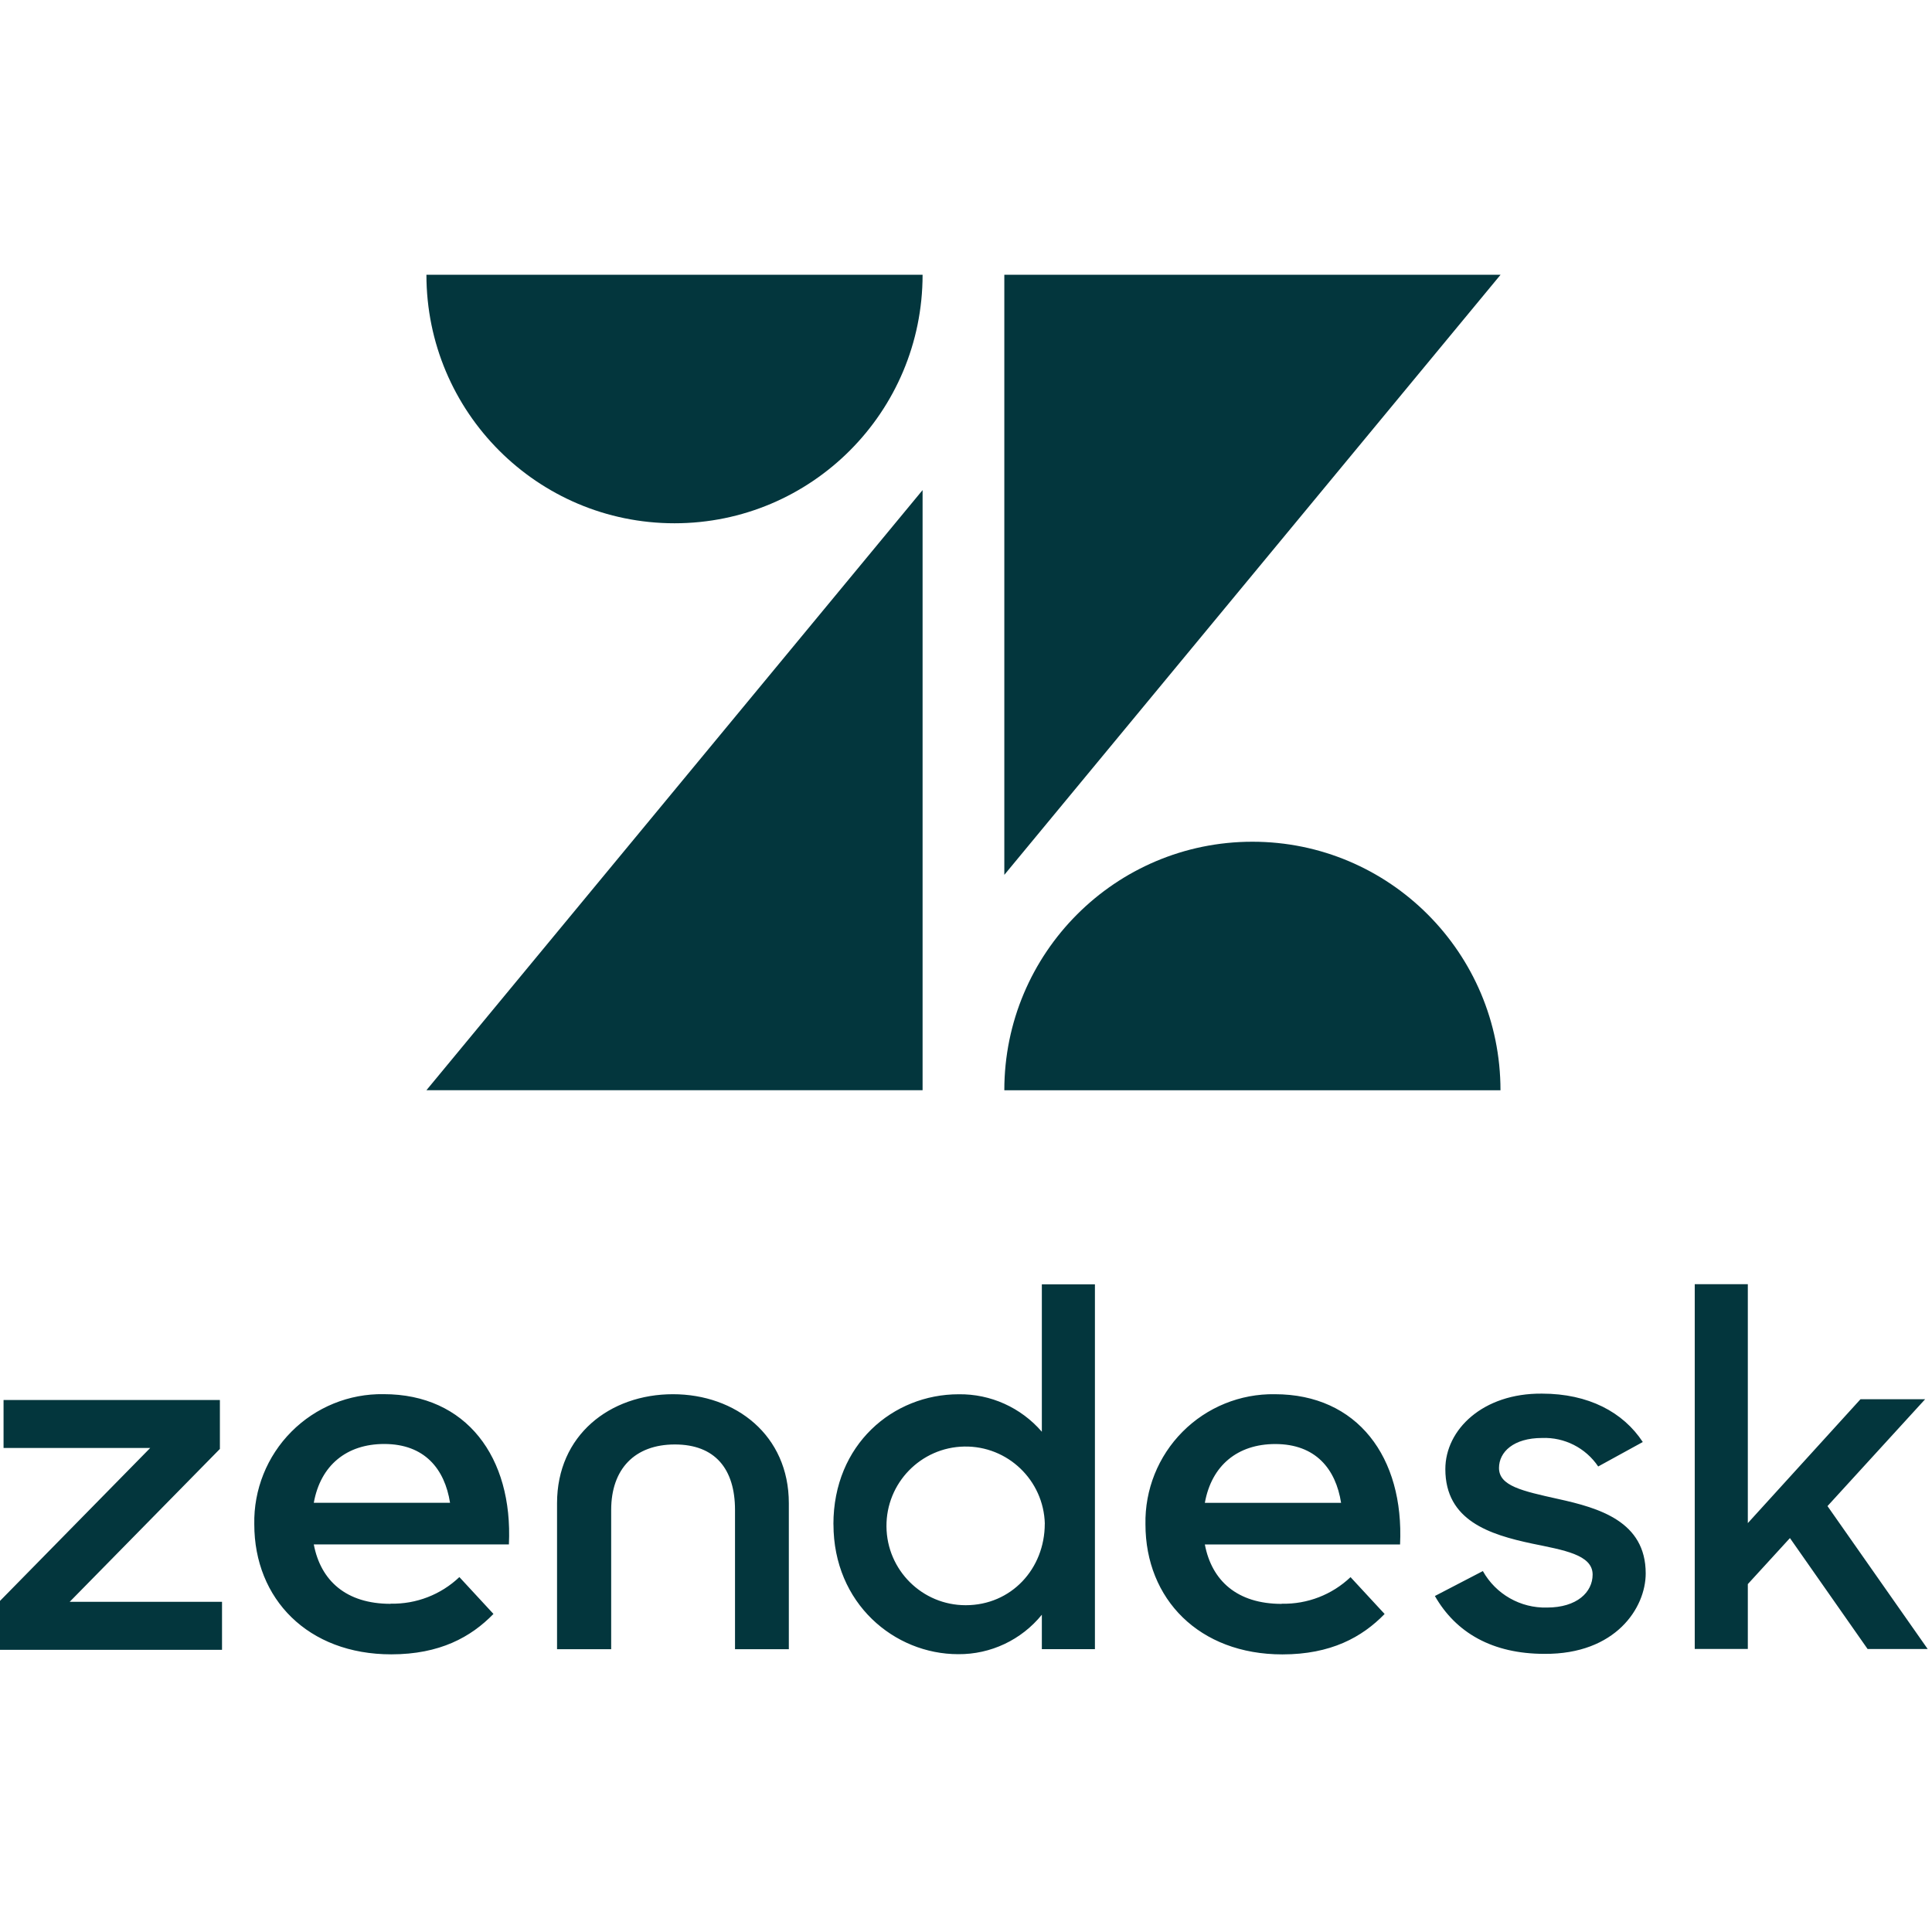 <svg xmlns="http://www.w3.org/2000/svg" xmlns:xlink="http://www.w3.org/1999/xlink" width="200px" height="200px" viewBox="0 0 218 156"><title>zendesk</title><desc>Created with Sketch.</desc><g id="Page-1" stroke="none" stroke-width="1" fill="none" fill-rule="evenodd"><g id="zendesk" fill="#03363D" fill-rule="nonzero"><path d="M104.101,24.3 L104.101,92.016 L48.116,92.016 L104.101,24.3 Z M104.101,0 C104.101,15.488 91.568,28.044 76.108,28.044 C60.648,28.044 48.116,15.488 48.116,0 L104.101,0 Z M113.324,92.022 C113.324,76.534 125.857,63.978 141.317,63.978 C156.777,63.978 169.309,76.534 169.309,92.022 L113.324,92.022 L113.324,92.022 Z M113.324,67.722 L113.324,0 L169.321,0 L113.324,67.716 L113.324,67.722 Z M144.635,149.958 C147.514,150.022 150.302,148.944 152.39,146.958 L156.235,151.116 C153.696,153.732 150.174,155.676 144.7,155.676 C135.316,155.676 129.249,149.436 129.249,141 C129.172,137.093 130.683,133.323 133.435,130.555 C136.187,127.786 139.944,126.257 143.844,126.318 C153.163,126.318 158.445,133.422 157.978,143.274 L135.951,143.274 C136.729,147.366 139.604,149.976 144.617,149.976 L144.635,149.958 Z M151.324,138.576 C150.725,134.754 148.45,131.94 143.898,131.94 C139.664,131.94 136.711,134.34 135.951,138.576 L151.33,138.576 L151.324,138.576 Z M0,149.64 L16.949,132.384 L0.401,132.384 L0.401,126.972 L24.812,126.972 L24.812,132.492 L7.864,149.742 L25.052,149.742 L25.052,155.16 L0,155.16 L0,149.64 L0,149.64 Z M44.079,149.952 C46.958,150.016 49.746,148.938 51.835,146.952 L55.68,151.11 C53.14,153.726 49.619,155.67 44.145,155.67 C34.76,155.67 28.693,149.43 28.693,140.994 C28.616,137.087 30.128,133.317 32.88,130.549 C35.632,127.78 39.389,126.251 43.289,126.312 C52.607,126.312 57.89,133.416 57.423,143.268 L35.407,143.268 C36.186,147.36 39.06,149.97 44.073,149.97 L44.079,149.952 Z M50.781,138.57 C50.182,134.748 47.906,131.934 43.354,131.934 C39.12,131.934 36.168,134.334 35.407,138.57 L50.787,138.57 L50.781,138.57 Z M94.039,140.988 C94.039,131.988 100.765,126.324 108.174,126.324 C111.772,126.276 115.207,127.824 117.558,130.554 L117.558,113.922 L123.547,113.922 L123.547,155.082 L117.558,155.082 L117.558,151.2 C115.251,154.044 111.778,155.682 108.12,155.652 C100.933,155.652 94.045,149.952 94.045,140.994 L94.039,140.988 Z M117.894,140.934 C117.762,136.023 113.704,132.135 108.801,132.223 C103.897,132.312 99.981,136.343 100.026,141.256 C100.071,146.169 104.06,150.128 108.964,150.126 C114.115,150.126 117.888,146.01 117.888,140.934 L117.894,140.934 Z M161.895,149.094 L167.321,146.274 C168.783,148.885 171.568,150.47 174.556,150.39 C177.945,150.39 179.706,148.65 179.706,146.67 C179.706,144.414 176.43,143.91 172.867,143.172 C168.076,142.152 163.087,140.574 163.087,134.772 C163.087,130.314 167.321,126.192 173.987,126.252 C179.239,126.252 183.15,128.34 185.366,131.712 L180.335,134.472 C178.922,132.375 176.528,131.159 174.005,131.256 C170.783,131.256 169.142,132.834 169.142,134.64 C169.142,136.668 171.741,137.232 175.813,138.138 C180.449,139.158 185.695,140.676 185.695,146.538 C185.695,150.426 182.305,155.67 174.28,155.616 C168.411,155.616 164.279,153.246 161.901,149.076 L161.895,149.094 Z M201.967,142.554 L197.218,147.744 L197.218,155.064 L191.229,155.064 L191.229,113.904 L197.218,113.904 L197.218,140.862 L209.933,126.882 L217.227,126.882 L206.208,138.942 L217.515,155.07 L210.735,155.07 L201.973,142.554 L201.967,142.554 Z M75.941,126.318 C68.814,126.318 62.855,130.938 62.855,138.618 L62.855,155.088 L68.963,155.088 L68.963,139.38 C68.963,134.76 71.617,131.988 76.15,131.988 C80.684,131.988 82.936,134.748 82.936,139.38 L82.936,155.088 L89.009,155.088 L89.009,138.618 C89.009,130.95 83.02,126.318 75.923,126.318 L75.941,126.318 Z" id="Shape"></path></g></g></svg>